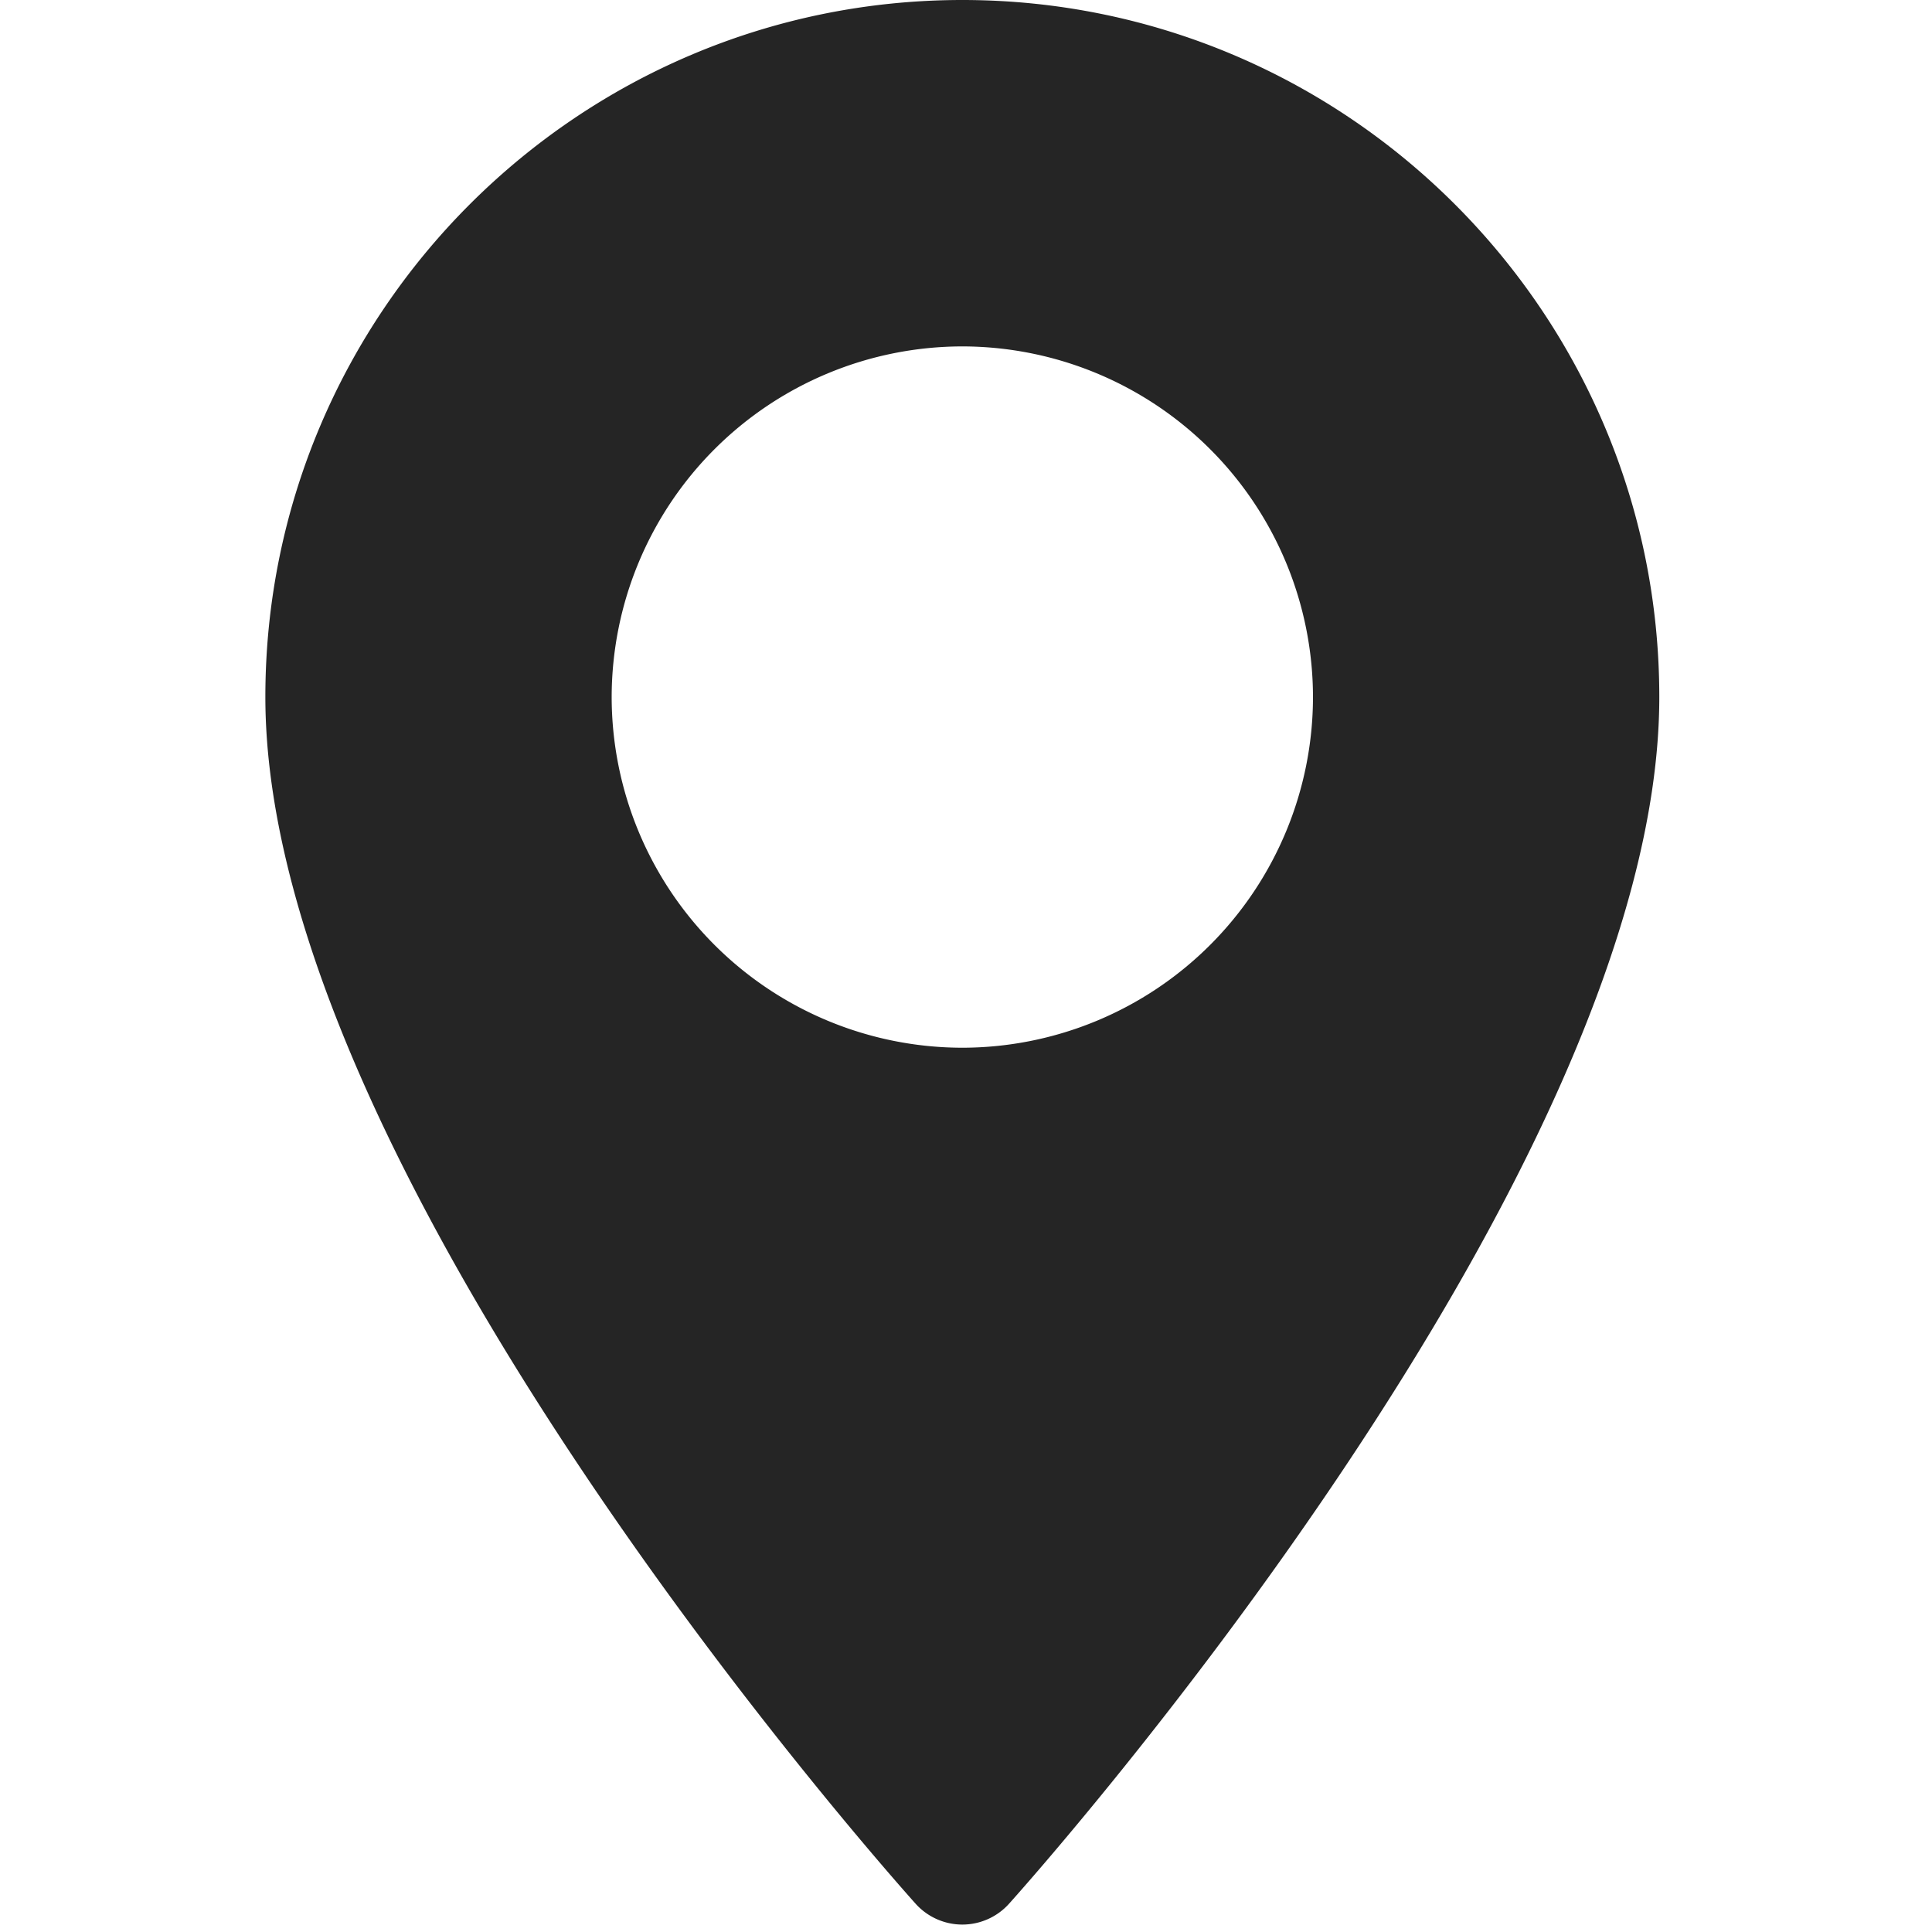 <svg width="20" height="20" fill="none" xmlns="http://www.w3.org/2000/svg"><g clip-path="url(#clip0_2_233)"><path d="M9.962 0C5.983 0 2.747 3.237 2.747 7.215c0 4.938 6.457 12.186 6.732 12.493a.65.65 0 00.966 0c.275-.306 6.732-7.555 6.732-12.493C17.177 3.237 13.941 0 9.962 0zm0 10.846a3.634 3.634 0 01-3.63-3.63 3.634 3.634 0 013.63-3.63 3.634 3.634 0 013.63 3.63 3.634 3.634 0 01-3.63 3.63z" fill="#252525"/></g><defs><clipPath id="clip0_2_233"><path fill="#fff" d="M0 0h19.923v19.923H0z"/></clipPath></defs></svg>